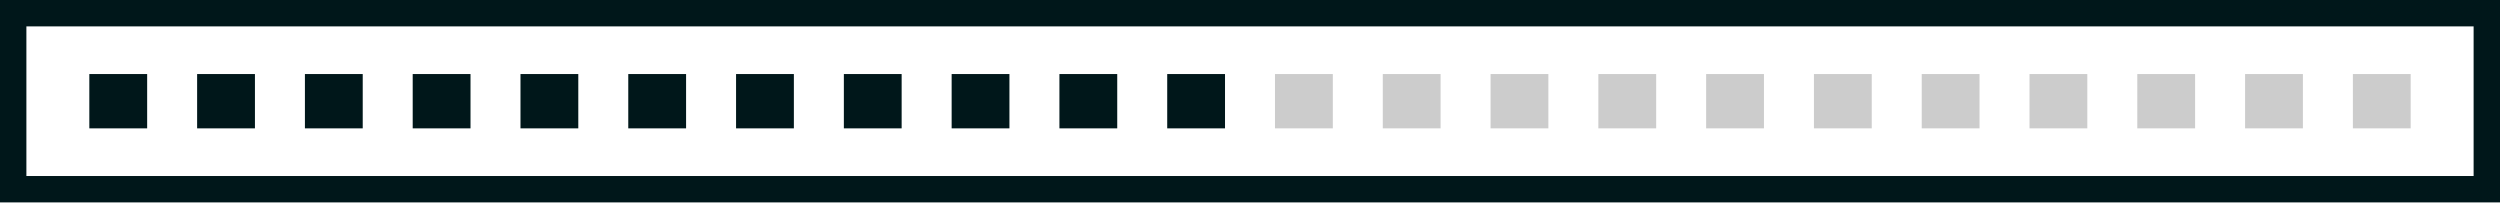 <svg width="480" height="39" viewBox="0 0 480 39" fill="none" xmlns="http://www.w3.org/2000/svg">
<path d="M480 38.861H0V0H480V38.861ZM5.067 33.795H474.934V5.066H5.067V33.795Z" fill="#00171A"/>
<path d="M28.254 14.216H17.151V24.645H28.254V14.216Z" fill="#00171A"/>
<path d="M48.948 14.216H37.848V24.645H48.948V14.216Z" fill="#00171A"/>
<path d="M69.643 14.216H58.544V24.645H69.643V14.216Z" fill="#00171A"/>
<path d="M90.338 14.216H79.238V24.645H90.338V14.216Z" fill="#00171A"/>
<path d="M111.033 14.216H99.934V24.645H111.033V14.216Z" fill="#00171A"/>
<path d="M131.728 14.216H120.628V24.645H131.728V14.216Z" fill="#00171A"/>
<path d="M152.423 14.216H141.324V24.645H152.423V14.216Z" fill="#00171A"/>
<path d="M173.116 14.216H162.021V24.645H173.116V14.216Z" fill="#00171A"/>
<path d="M193.811 14.216H182.716V24.645H193.811V14.216Z" fill="#00171A"/>
<path d="M214.509 14.216H203.409V24.645H214.509V14.216Z" fill="#00171A"/>
<path d="M235.202 14.216H224.106V24.645H235.202V14.216Z" fill="#00171A"/>
<path d="M255.901 14.216H244.797V24.645H255.901V14.216Z" fill="#CCCCCC"/>
<path d="M276.594 14.216H265.495V24.645H276.594V14.216Z" fill="#CCCCCC"/>
<path d="M297.289 14.216H286.189V24.645H297.289V14.216Z" fill="#CCCCCC"/>
<path d="M317.984 14.216H306.885V24.645H317.984V14.216Z" fill="#CCCCCC"/>
<path d="M338.679 14.216H327.58V24.645H338.679V14.216Z" fill="#CCCCCC"/>
<path d="M359.375 14.216H348.275V24.645H359.375V14.216Z" fill="#CCCCCC"/>
<path d="M380.069 14.216H368.97V24.645H380.069V14.216Z" fill="#CCCCCC"/>
<path d="M400.763 14.216H389.667V24.645H400.763V14.216Z" fill="#CCCCCC"/>
<path d="M421.458 14.216H410.362V24.645H421.458V14.216Z" fill="#CCCCCC"/>
<path d="M442.155 14.216H431.056V24.645H442.155V14.216Z" fill="#CCCCCC"/>
<path d="M462.848 14.216H451.753V24.645H462.848V14.216Z" fill="#CCCCCC"/>
</svg>
